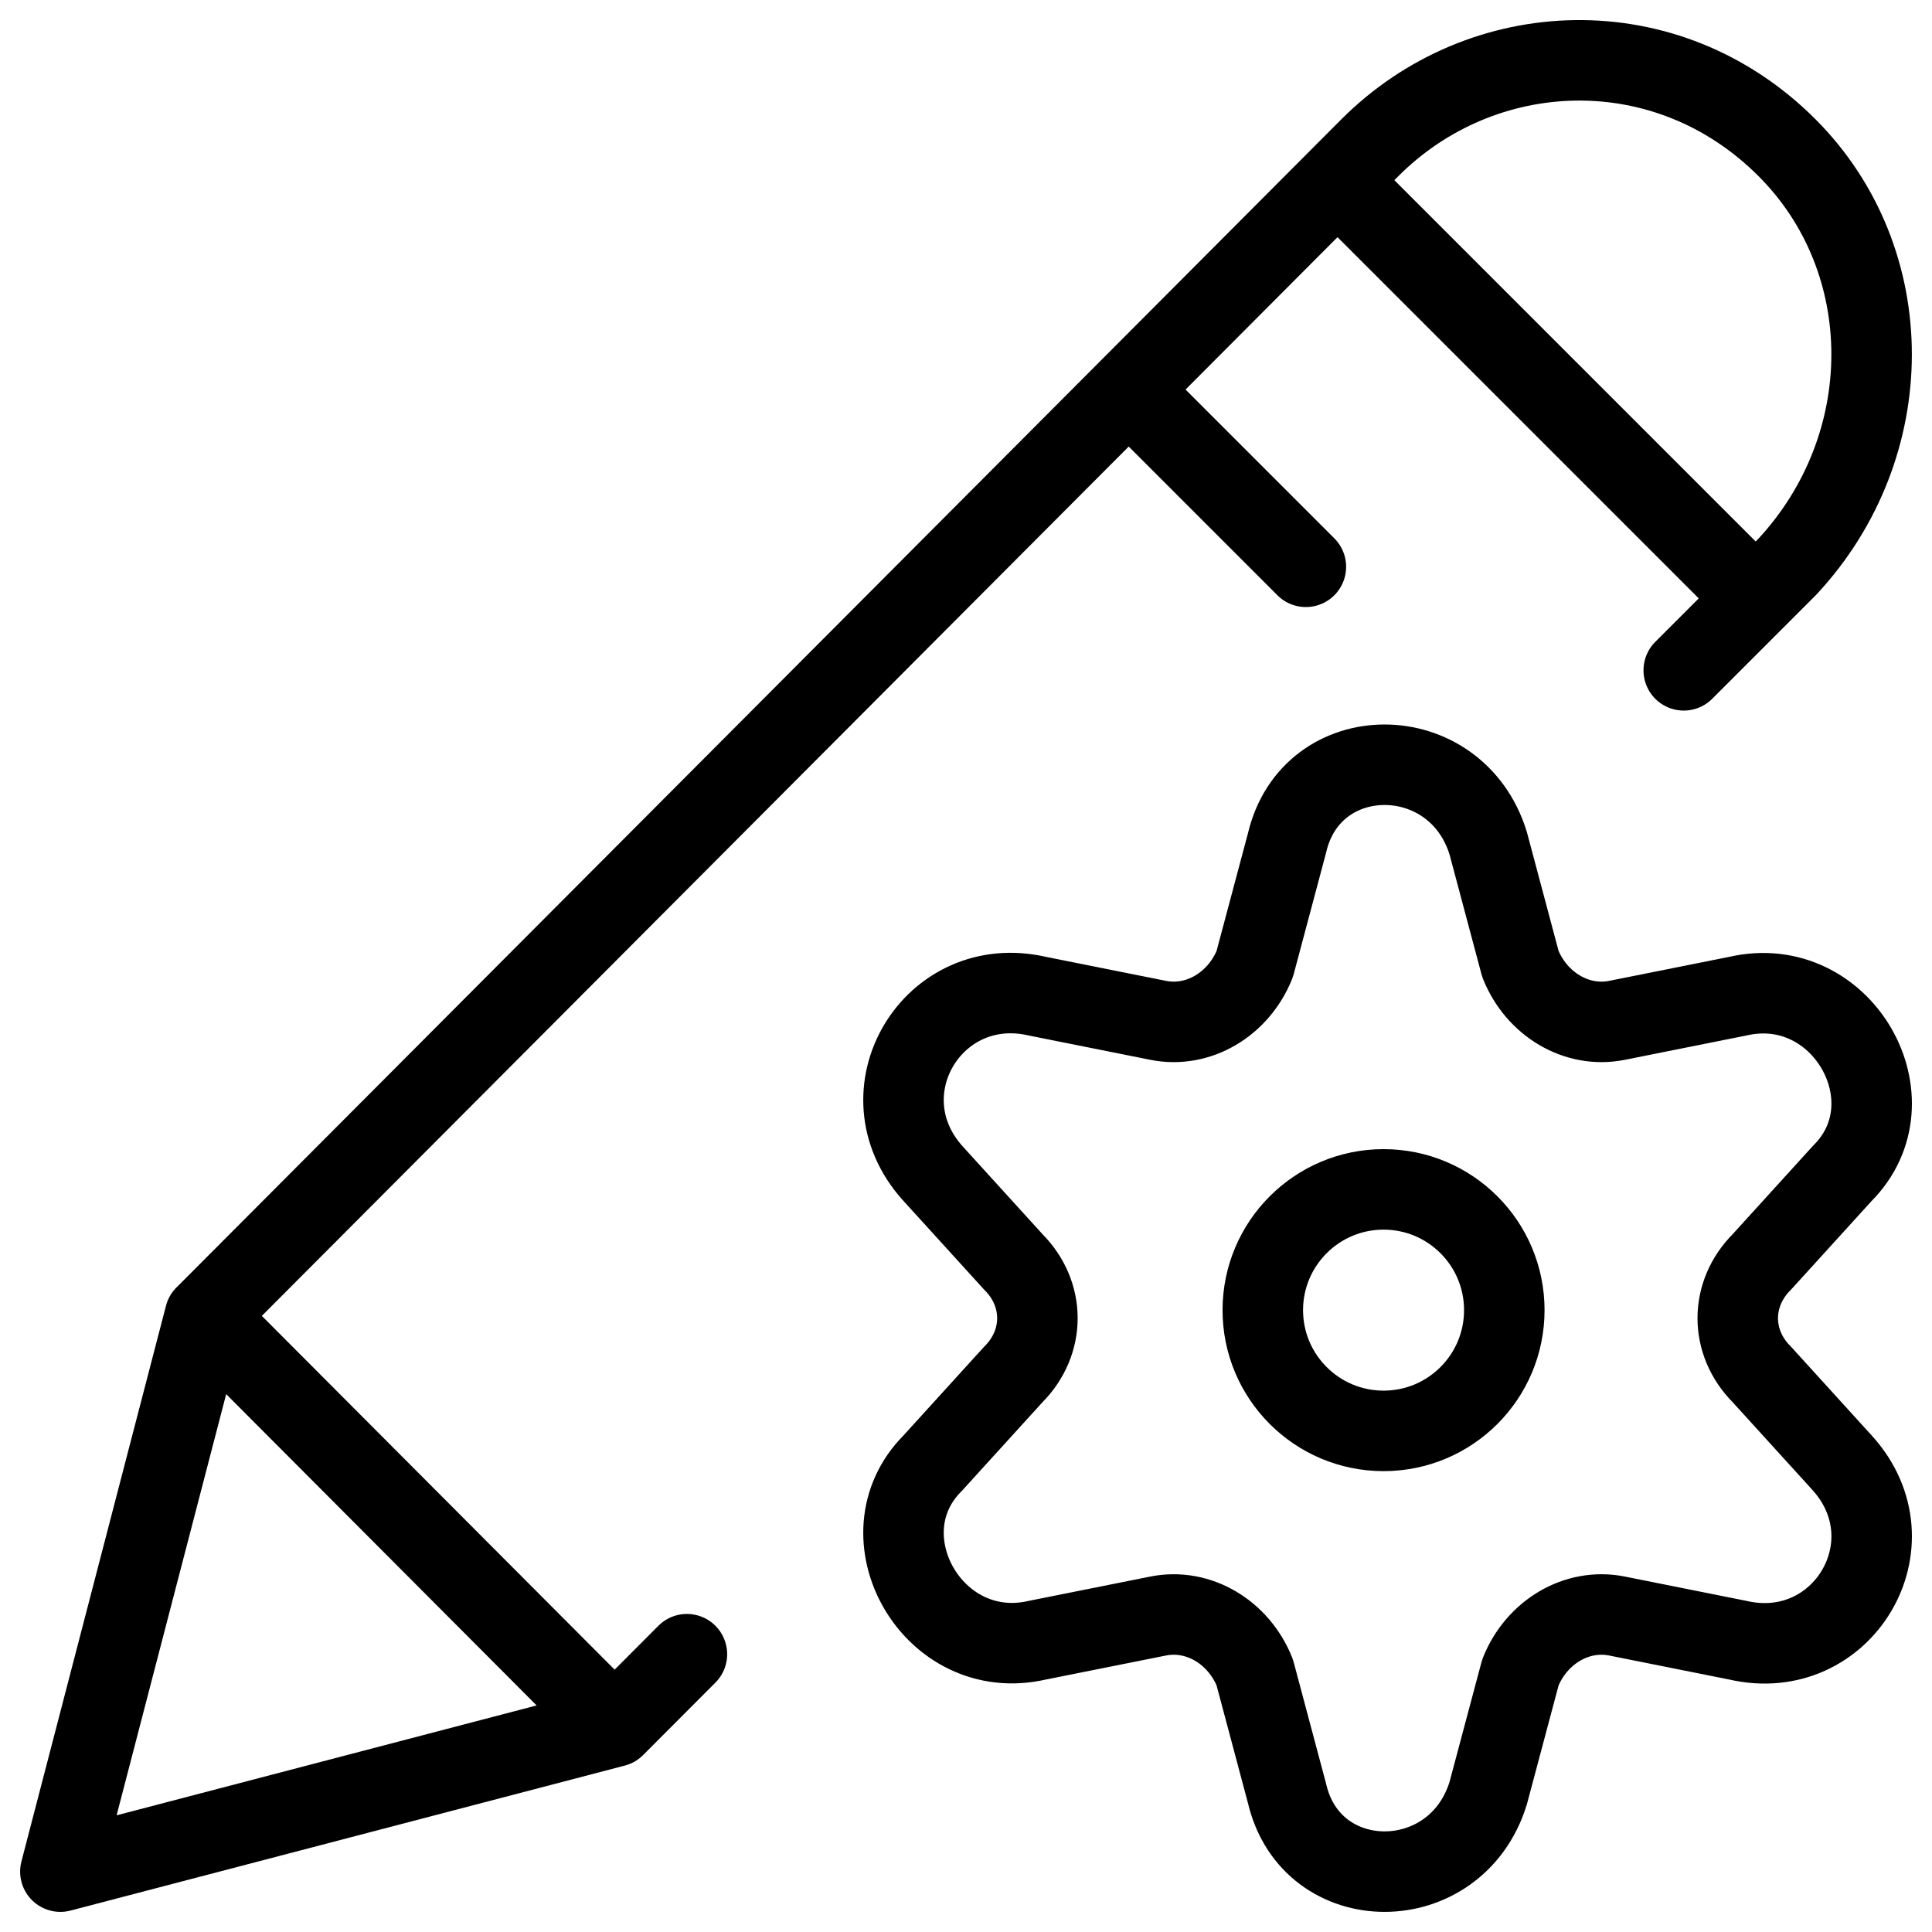 <svg xmlns="http://www.w3.org/2000/svg" fill="none" viewBox="0 0 24 24"><path stroke="#000000" stroke-linecap="round" stroke-linejoin="round" stroke-miterlimit="10" d="M17.187 17.775c0.829 0 1.5 -0.672 1.5 -1.5s-0.671 -1.5 -1.5 -1.5c-0.828 0 -1.5 0.672 -1.5 1.5s0.672 1.5 1.5 1.5Z" stroke-width="1"></path><path stroke="#000000" stroke-linecap="round" stroke-linejoin="round" stroke-miterlimit="10" d="m18.487 10.475 0.4 1.5c0.2 0.5 0.7 0.8 1.2 0.7l1.5 -0.3c1.3 -0.3 2.2 1.3 1.3 2.2l-1 1.1c-0.4 0.4 -0.4 1 0 1.4l1 1.1c0.9 1 0 2.5 -1.3 2.2l-1.5 -0.3c-0.5 -0.1 -1 0.2 -1.2 0.7l-0.4 1.5c-0.4 1.3 -2.2 1.3 -2.5 0l-0.4 -1.5c-0.2 -0.5 -0.7 -0.8 -1.2 -0.7l-1.5 0.3c-1.3 0.3 -2.2 -1.3 -1.3 -2.2l1 -1.1c0.4 -0.4 0.4 -1 0 -1.4l-1 -1.1c-0.9 -1 0 -2.5 1.3 -2.2l1.5 0.3c0.5 0.1 1 -0.2 1.2 -0.7l0.4 -1.5c0.3 -1.3 2.1 -1.3 2.5 0Z" stroke-width="1"></path><path stroke="#000000" stroke-linecap="round" stroke-linejoin="round" stroke-miterlimit="10" d="M7.635 21.449 0.75 23.25l1.796 -6.904M7.635 21.449l-5.089 -5.103M7.635 21.449l0.898 -0.9m-5.987 -4.202L17.014 1.838c1.397 -1.401 3.692 -1.501 5.188 0 1.397 1.401 1.397 3.702 0 5.203l-1.286 1.286M16.615 2.239l5.195 5.195m-5.588 -0.393 -2.201 -2.201" stroke-width="1"></path></svg>